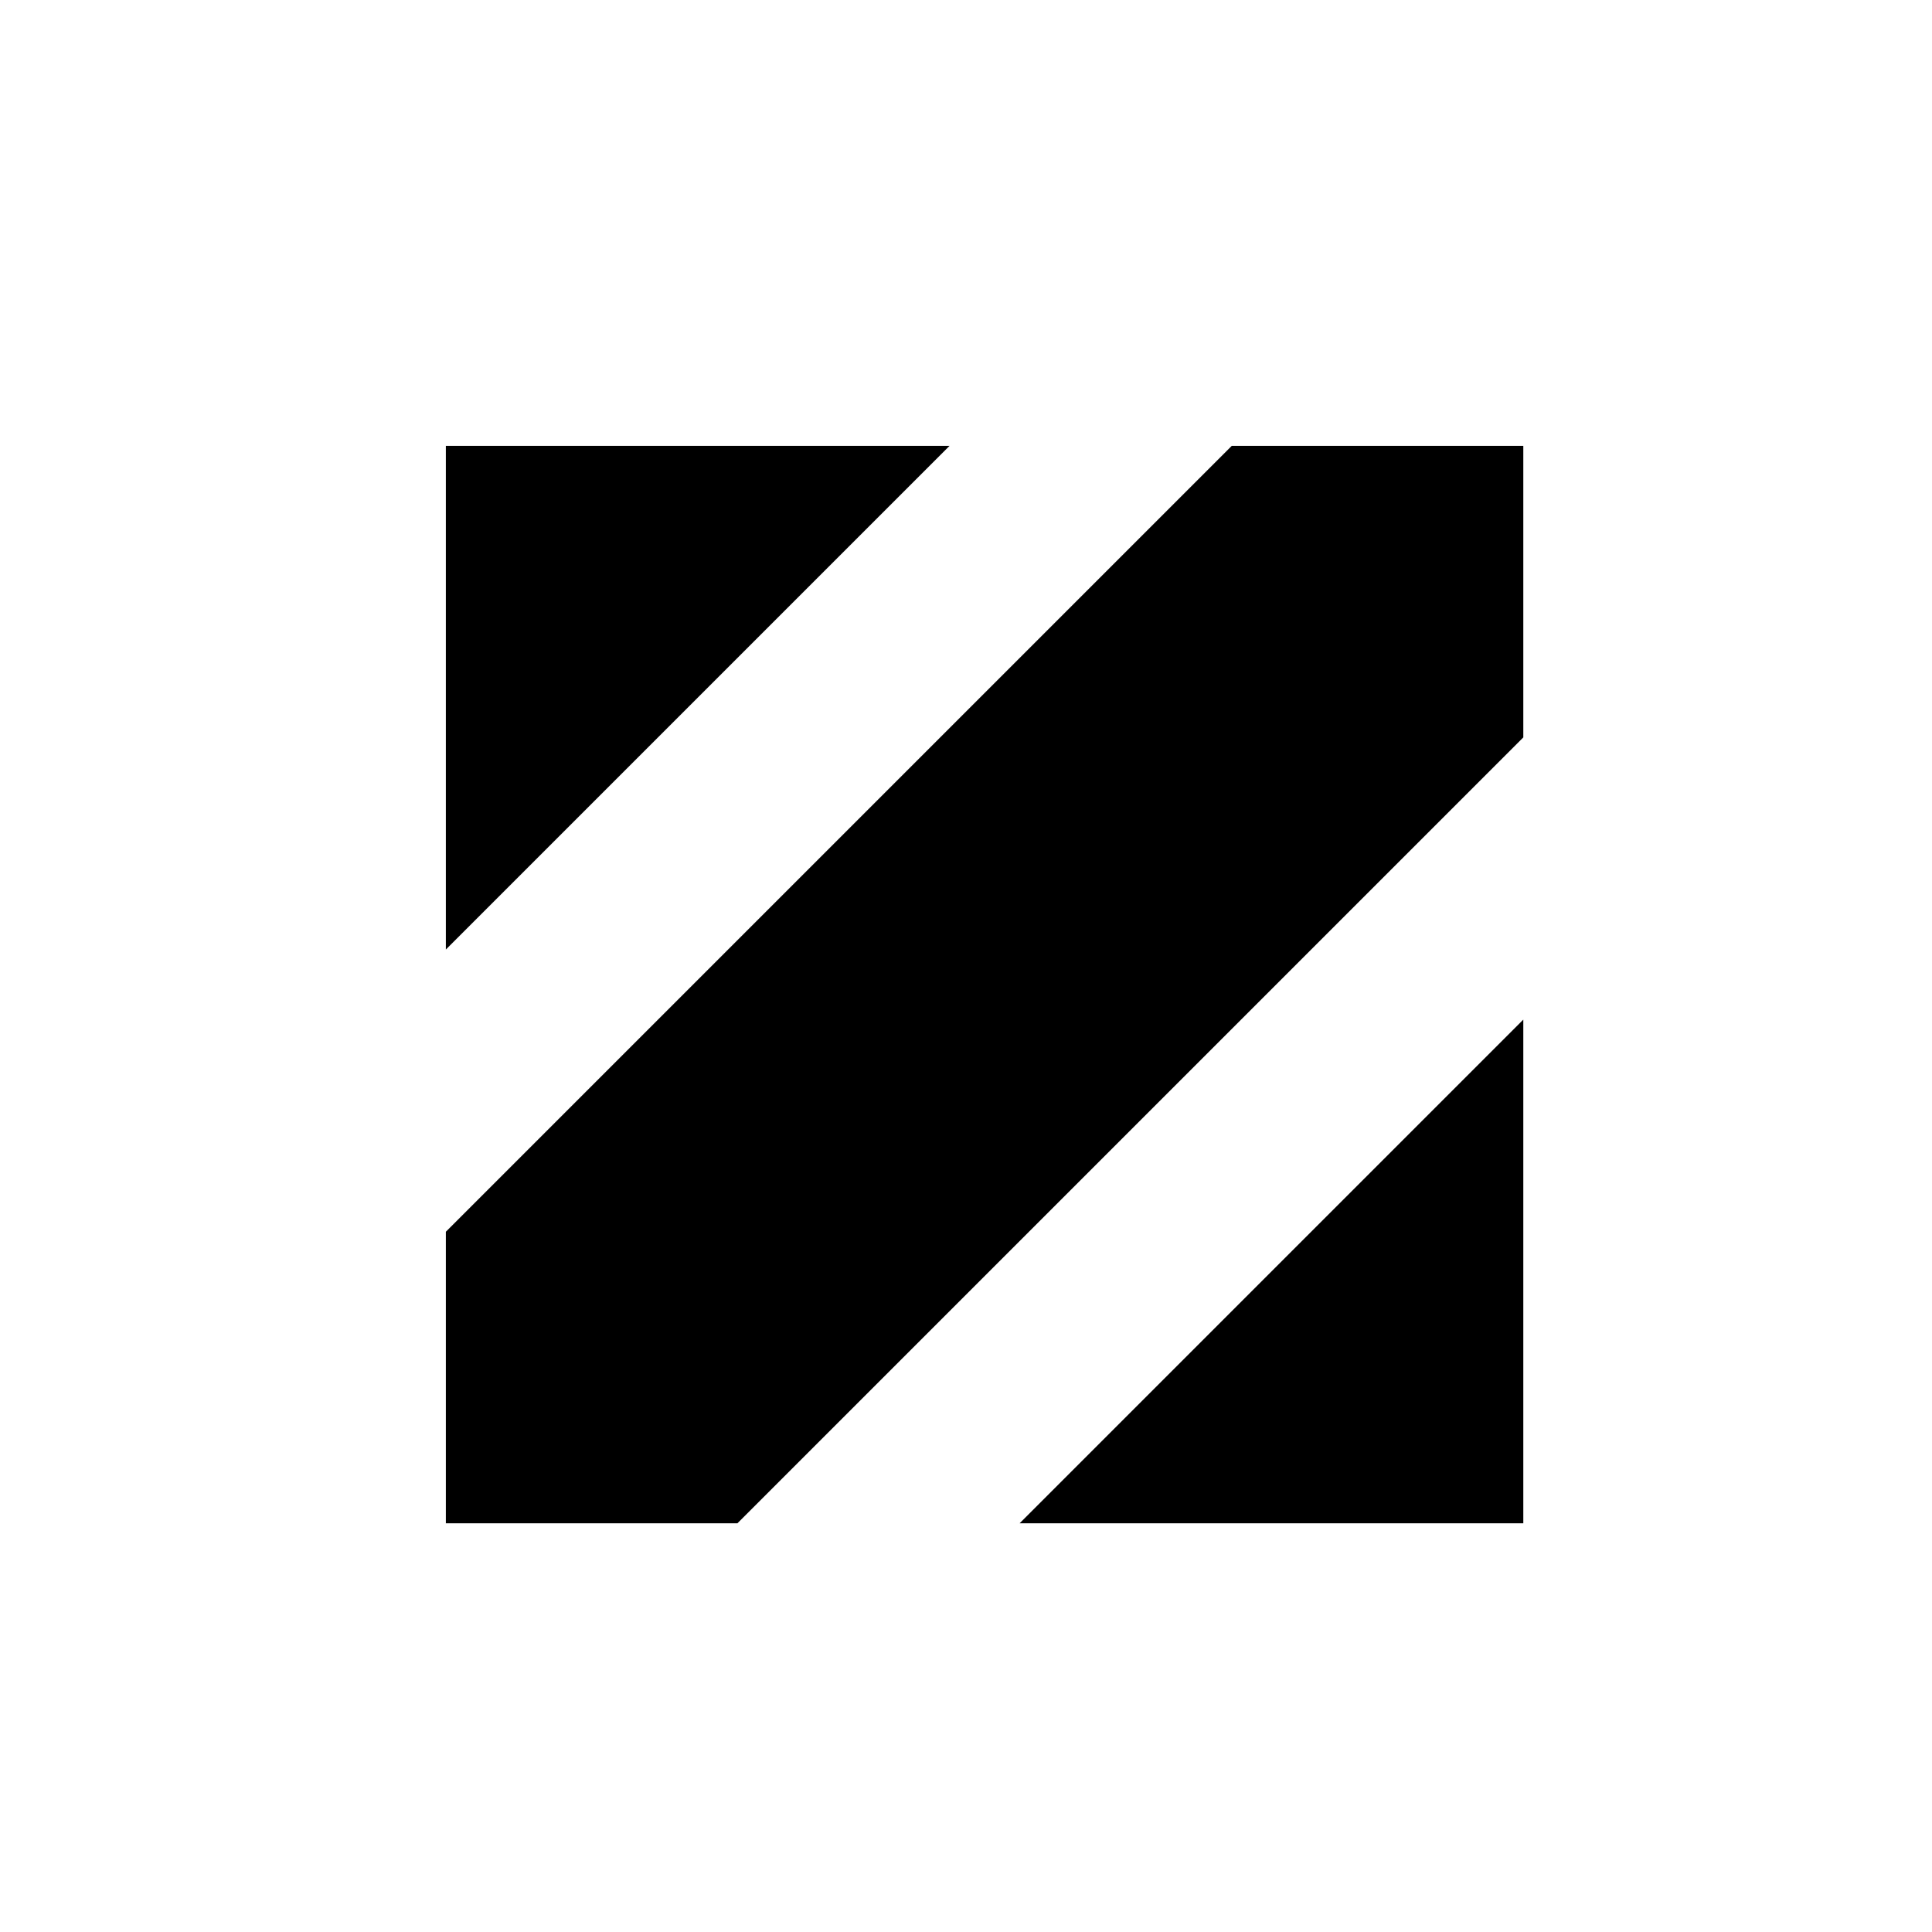 <svg width="52" height="52" viewBox="0 0 52 52" fill="none" xmlns="http://www.w3.org/2000/svg">
<path d="M41 19.847L19.847 41H12V33.153L33.153 12H41V19.847ZM41 41H27.443L41 27.443V41ZM25.557 12L12 25.557V12H25.557Z" fill="black"/>
</svg>
